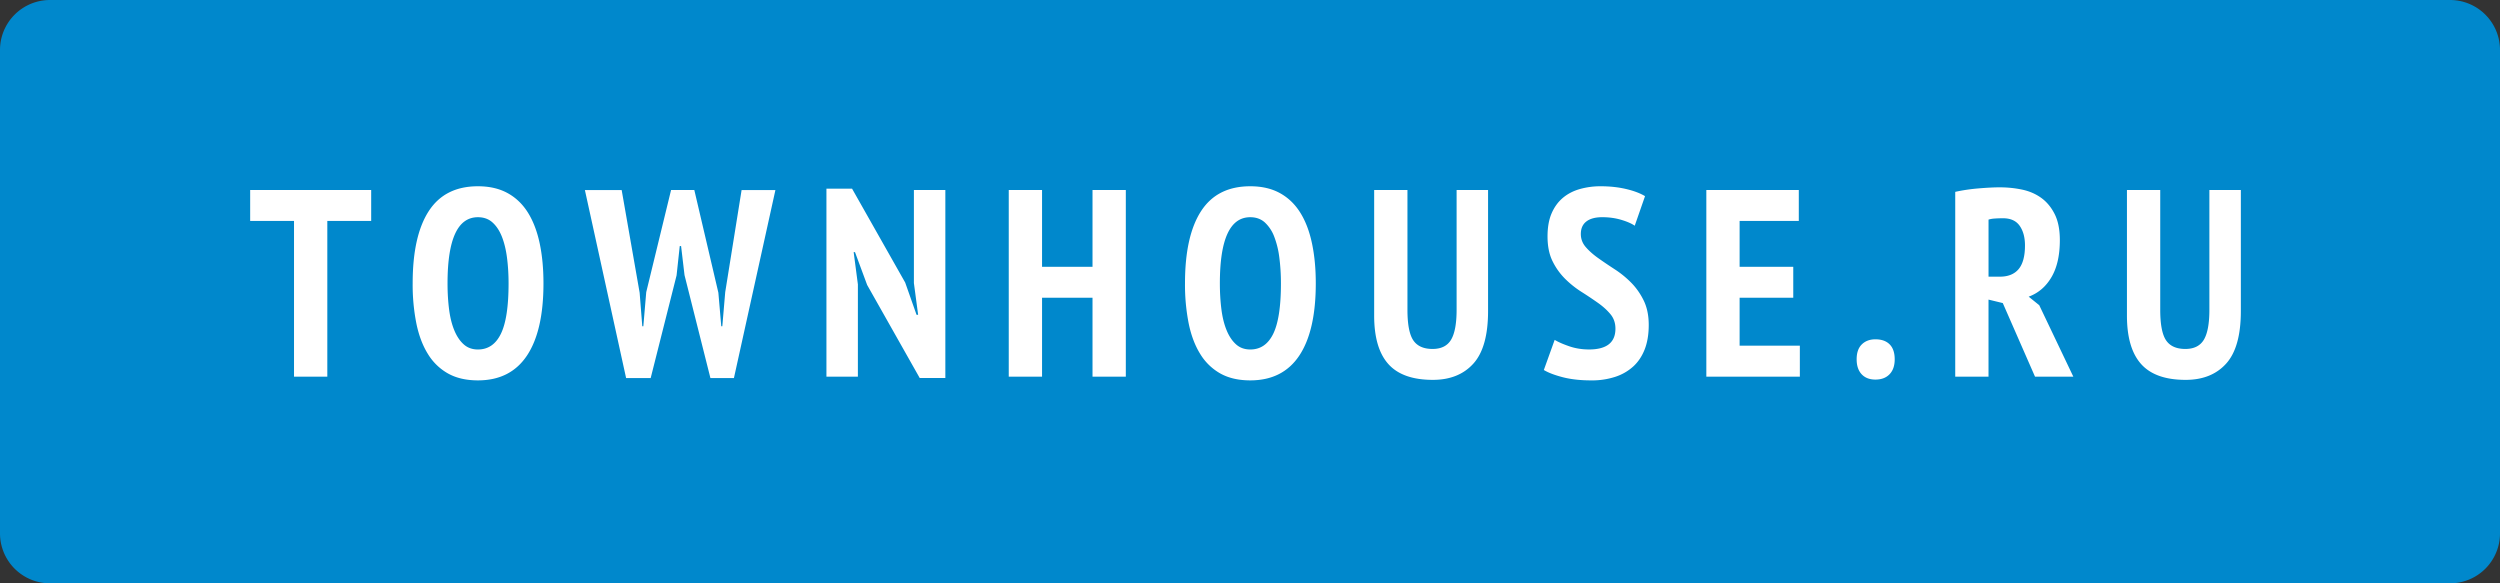 <svg xmlns="http://www.w3.org/2000/svg" width="150" height="35" viewBox="0 0 150 35"><rect x="0" y="0" width="150" height="35" fill="#333333" stroke="none"/><path fill="#08C" d="M147 0H3a3 3 0 0 0-3 3v29a3 3 0 0 0 3 3h144a3 3 0 0 0 3-3V3a3 3 0 0 0-3-3z"/><path d="M22.271 13.255h-2.632V22.6h-1.998v-9.344H15.01V11.4h7.261v1.855zM24.76 17c0-1.898.322-3.344.967-4.336s1.627-1.488 2.949-1.488c.687 0 1.279.136 1.776.408.497.272.903.662 1.221 1.168.317.507.552 1.12.706 1.84.153.72.229 1.522.229 2.408 0 1.899-.33 3.344-.991 4.336-.661.991-1.641 1.487-2.941 1.487-.697 0-1.292-.136-1.783-.407a3.313 3.313 0 0 1-1.213-1.168c-.317-.507-.55-1.12-.698-1.841A11.908 11.908 0 0 1 24.76 17zm2.092 0c0 .565.032 1.09.095 1.577.063.485.169.903.317 1.256.147.352.335.629.563.832.227.202.51.304.848.304.613 0 1.073-.314 1.379-.944.307-.629.46-1.637.46-3.024 0-.544-.032-1.059-.095-1.544s-.167-.906-.309-1.264c-.143-.357-.331-.64-.563-.848s-.523-.312-.872-.312c-1.215-.001-1.823 1.321-1.823 3.967zm11.526.56l.159 2.016h.063l.174-2.047 1.49-6.128h1.395l1.443 6.16.174 2.016h.063l.174-2.047.983-6.128h2.029l-2.489 11.28h-1.411l-1.554-6.176-.206-1.744h-.08l-.19 1.76-1.554 6.16h-1.475l-2.473-11.28H37.3l1.078 6.158zm13.65-.464l-.729-1.968h-.08l.254 1.936V22.6h-1.887V11.32h1.538l3.187 5.632.682 1.936h.095l-.254-1.904V11.4h1.887v11.28h-1.538l-3.155-5.584zm13.523.768h-3.028V22.6h-1.998V11.4h1.998v4.608h3.028V11.4h1.998v11.2h-1.998v-4.736zM71.1 17c0-1.898.322-3.344.967-4.336s1.627-1.488 2.949-1.488c.688 0 1.279.136 1.775.408s.904.662 1.221 1.168c.318.507.553 1.12.705 1.84.154.72.23 1.522.23 2.408 0 1.899-.33 3.344-.99 4.336-.66.991-1.641 1.487-2.941 1.487-.698 0-1.292-.136-1.784-.407a3.313 3.313 0 0 1-1.213-1.168c-.317-.507-.55-1.12-.698-1.841A11.984 11.984 0 0 1 71.1 17zm2.092 0c0 .565.032 1.09.095 1.577.063.485.169.903.317 1.256.147.352.335.629.563.832.227.202.51.304.849.304.613 0 1.072-.314 1.379-.944.307-.629.461-1.637.461-3.024 0-.544-.033-1.059-.096-1.544a5.28 5.28 0 0 0-.309-1.264 2.24 2.24 0 0 0-.563-.848c-.234-.208-.523-.312-.873-.312-1.215-.001-1.823 1.321-1.823 3.967zm14.205-5.601h1.887v7.265c0 1.45-.294 2.501-.88 3.151-.587.651-1.398.977-2.434.977-1.216 0-2.106-.317-2.672-.952s-.848-1.603-.848-2.904V11.4h1.997v7.185c0 .874.116 1.485.349 1.832s.619.52 1.158.52c.518 0 .888-.184 1.109-.552s.333-.968.333-1.8v-7.186zm9.529 8.321c0-.342-.101-.632-.302-.872-.2-.24-.451-.467-.753-.68a23.533 23.533 0 0 0-.982-.656 5.765 5.765 0 0 1-.983-.784 3.916 3.916 0 0 1-.753-1.056c-.201-.405-.301-.901-.301-1.488 0-.544.081-1.005.245-1.384.164-.379.389-.688.674-.928.286-.24.624-.416 1.015-.528a4.538 4.538 0 0 1 1.253-.168c.539 0 1.041.053 1.506.16.465.107.851.251 1.157.432l-.618 1.776c-.18-.128-.446-.245-.801-.352-.354-.106-.737-.16-1.149-.16s-.729.085-.951.256c-.222.171-.333.421-.333.752 0 .299.101.563.302.792.2.229.451.451.753.664.301.213.629.435.982.664.354.229.682.496.983.8.301.304.552.662.753 1.072.2.411.301.899.301 1.465s-.082 1.056-.245 1.472c-.164.416-.396.76-.698 1.032a2.97 2.97 0 0 1-1.086.615 4.5 4.5 0 0 1-1.41.208c-.656 0-1.229-.063-1.721-.191s-.869-.272-1.134-.433l.65-1.808c.211.128.502.256.872.384s.766.192 1.188.192c1.057 0 1.586-.416 1.586-1.248zm5.454-8.321h5.548v1.856h-3.551v2.752h3.219v1.856h-3.219v2.879h3.614V22.6h-5.611V11.399zm9.019 10.161c0-.395.103-.693.31-.896.206-.203.478-.305.816-.305.369 0 .655.102.855.305.201.202.302.501.302.896 0 .384-.104.683-.31.896-.206.213-.489.319-.848.319-.35 0-.624-.106-.825-.319-.199-.214-.3-.513-.3-.896zm5.914-10.048c.433-.096.897-.166 1.395-.208s.925-.064 1.284-.064c.454 0 .898.045 1.332.136.433.091.816.256 1.149.496.333.24.603.565.809.976s.309.931.309 1.56c0 .907-.166 1.646-.499 2.216-.333.571-.79.963-1.371 1.176l.634.512L124.4 22.6h-2.299l-1.934-4.416-.856-.208V22.6h-1.997V11.512zm1.998 5.088h.682c.497 0 .872-.152 1.126-.456.253-.304.38-.776.38-1.416 0-.48-.105-.872-.316-1.176-.212-.304-.545-.456-.999-.456-.169 0-.333.005-.491.016a1.574 1.574 0 0 0-.381.064V16.6zm13.253-5.201h1.887v7.265c0 1.45-.294 2.501-.88 3.151-.587.651-1.398.977-2.434.977-1.216 0-2.106-.317-2.672-.952s-.848-1.603-.848-2.904V11.4h1.997v7.185c0 .874.116 1.485.349 1.832s.619.52 1.158.52c.518 0 .888-.184 1.109-.552s.333-.968.333-1.8v-7.186z" fill="#FFF"/></svg>